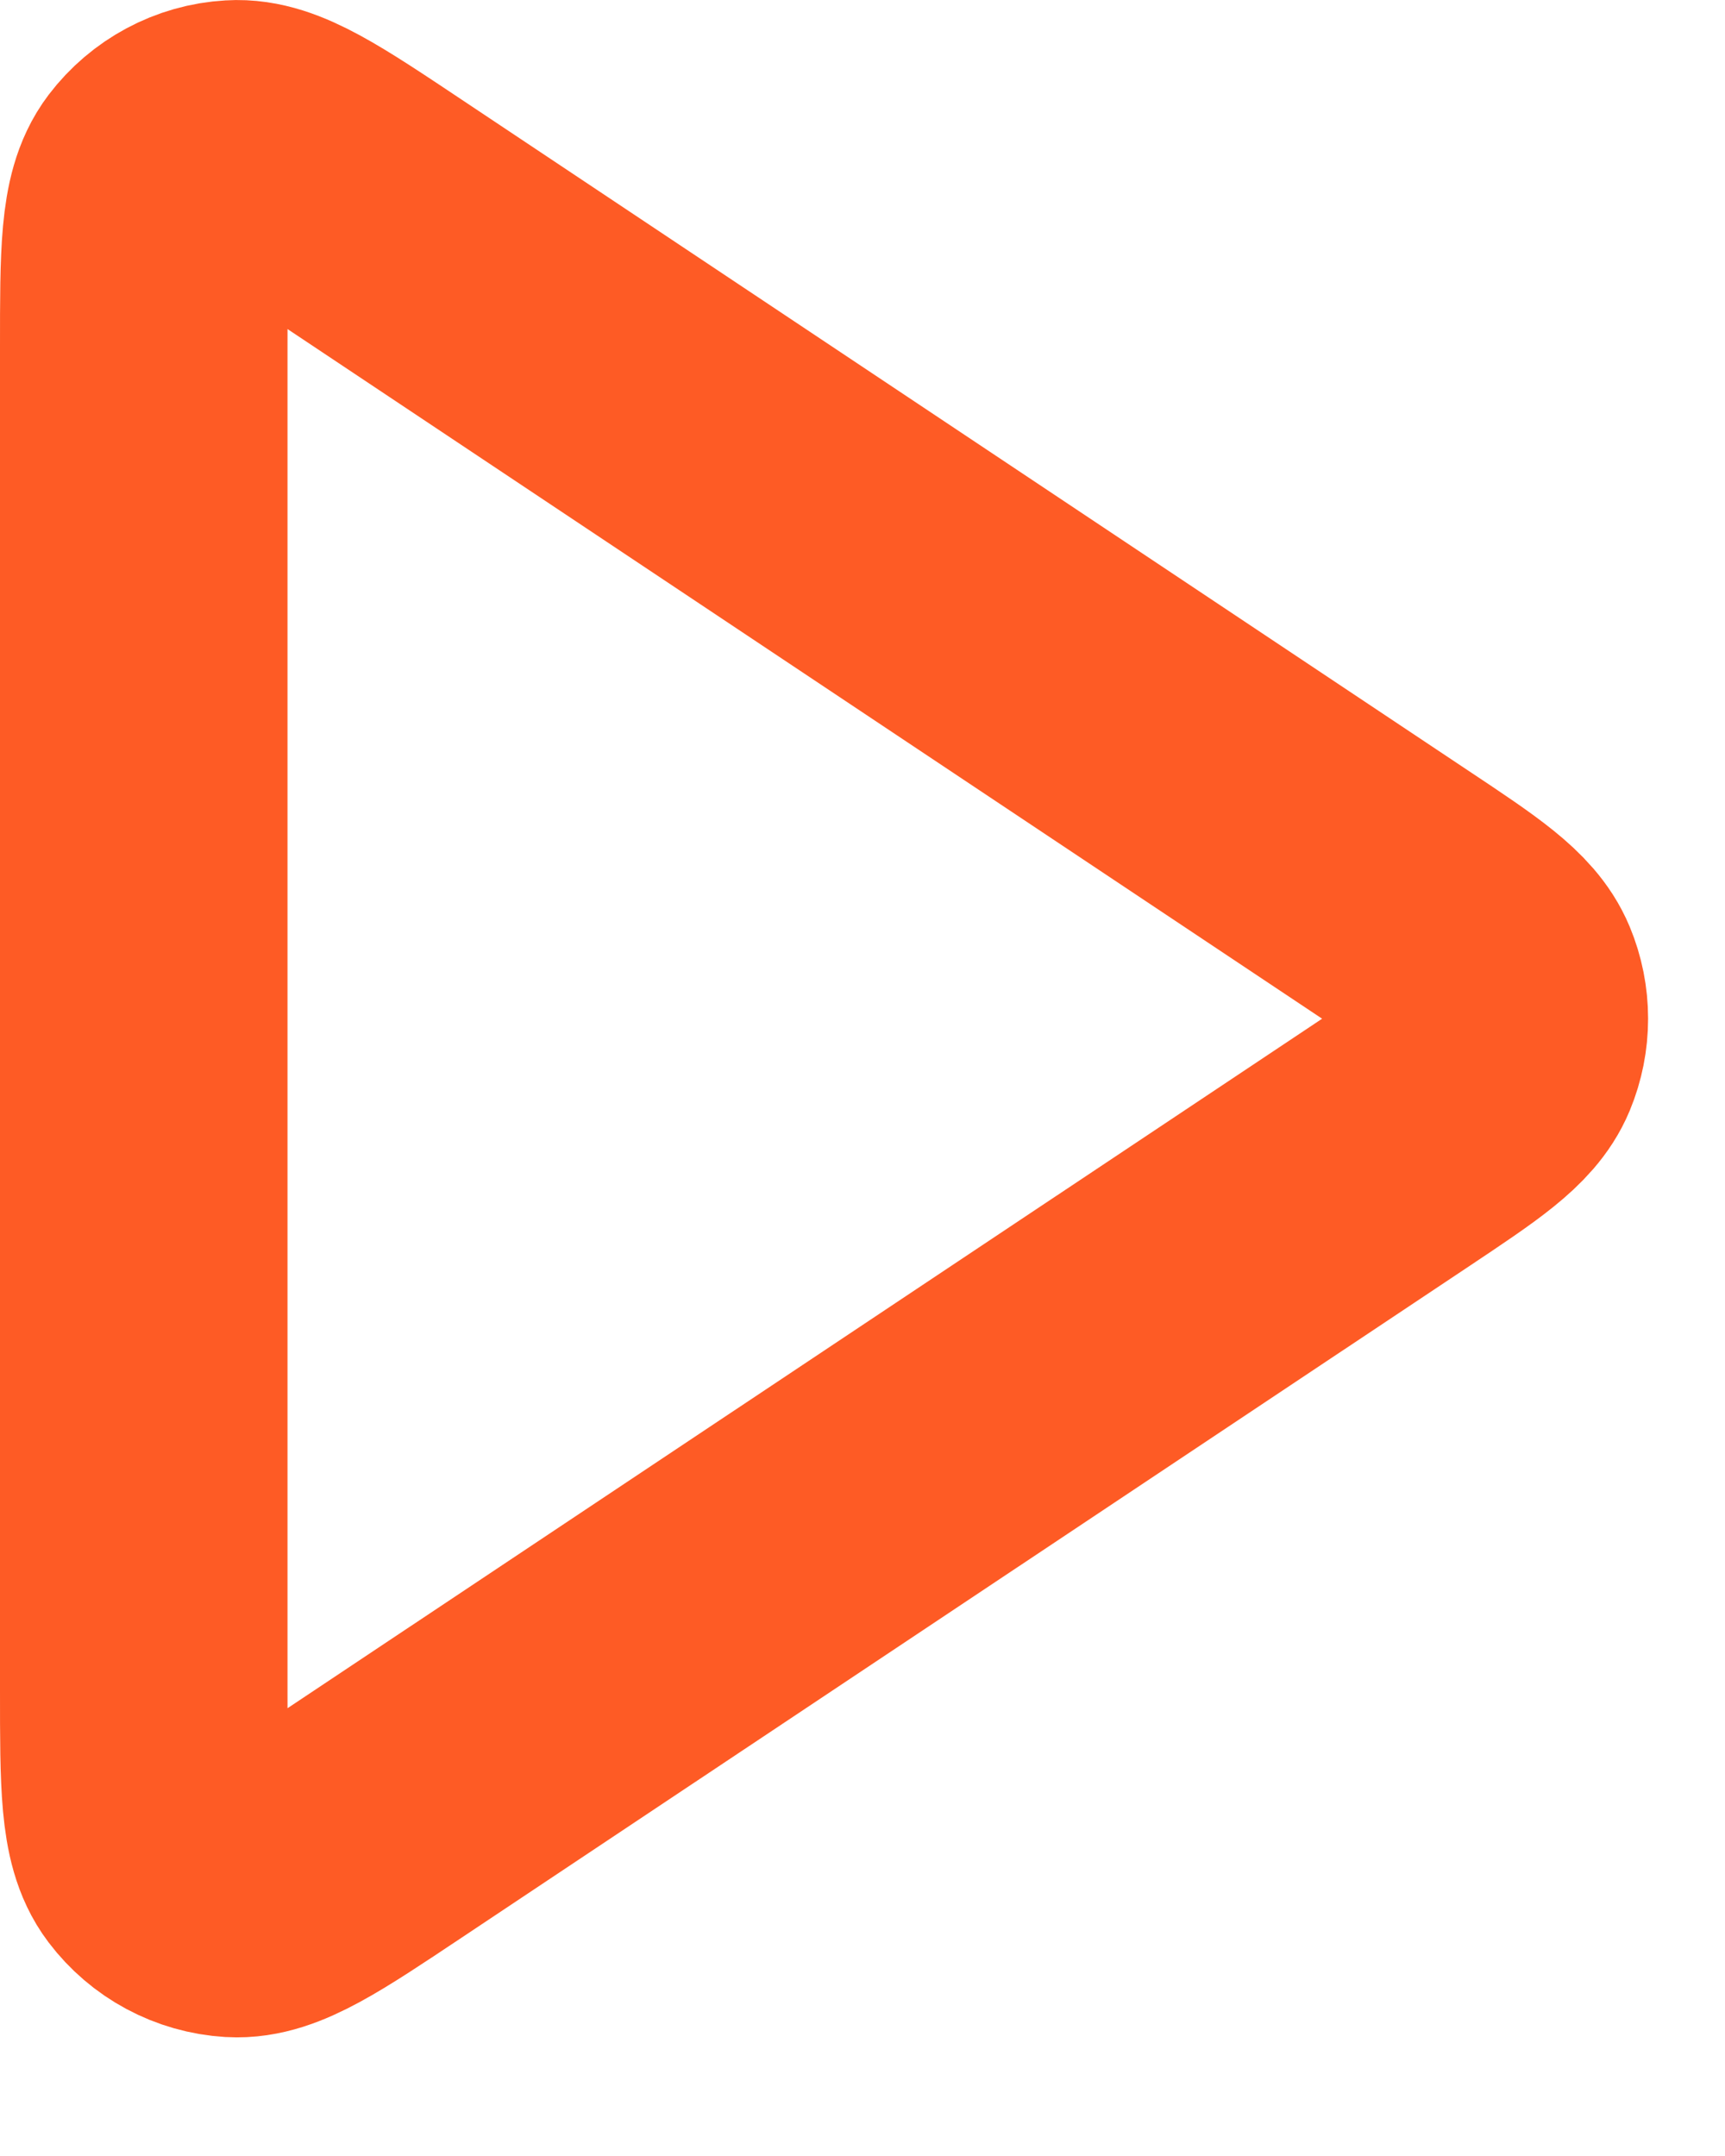 <?xml version="1.0" encoding="utf-8"?>
<svg xmlns="http://www.w3.org/2000/svg" fill="none" height="100%" overflow="visible" preserveAspectRatio="none" style="display: block;" viewBox="0 0 12 15" width="100%">
<path d="M1 2.414C1 1.766 1 1.442 1.135 1.264C1.253 1.109 1.432 1.012 1.627 1.001C1.85 0.987 2.12 1.167 2.658 1.526L9.669 6.2C10.114 6.496 10.336 6.645 10.414 6.832C10.482 6.995 10.482 7.179 10.414 7.343C10.336 7.53 10.114 7.678 9.669 7.975L2.658 12.648C2.12 13.007 1.85 13.187 1.627 13.174C1.432 13.162 1.253 13.066 1.135 12.91C1 12.732 1 12.408 1 11.761V2.414Z" id="Icon" stroke="#FE5B25" stroke-linecap="round" stroke-width="2"/>
</svg>
